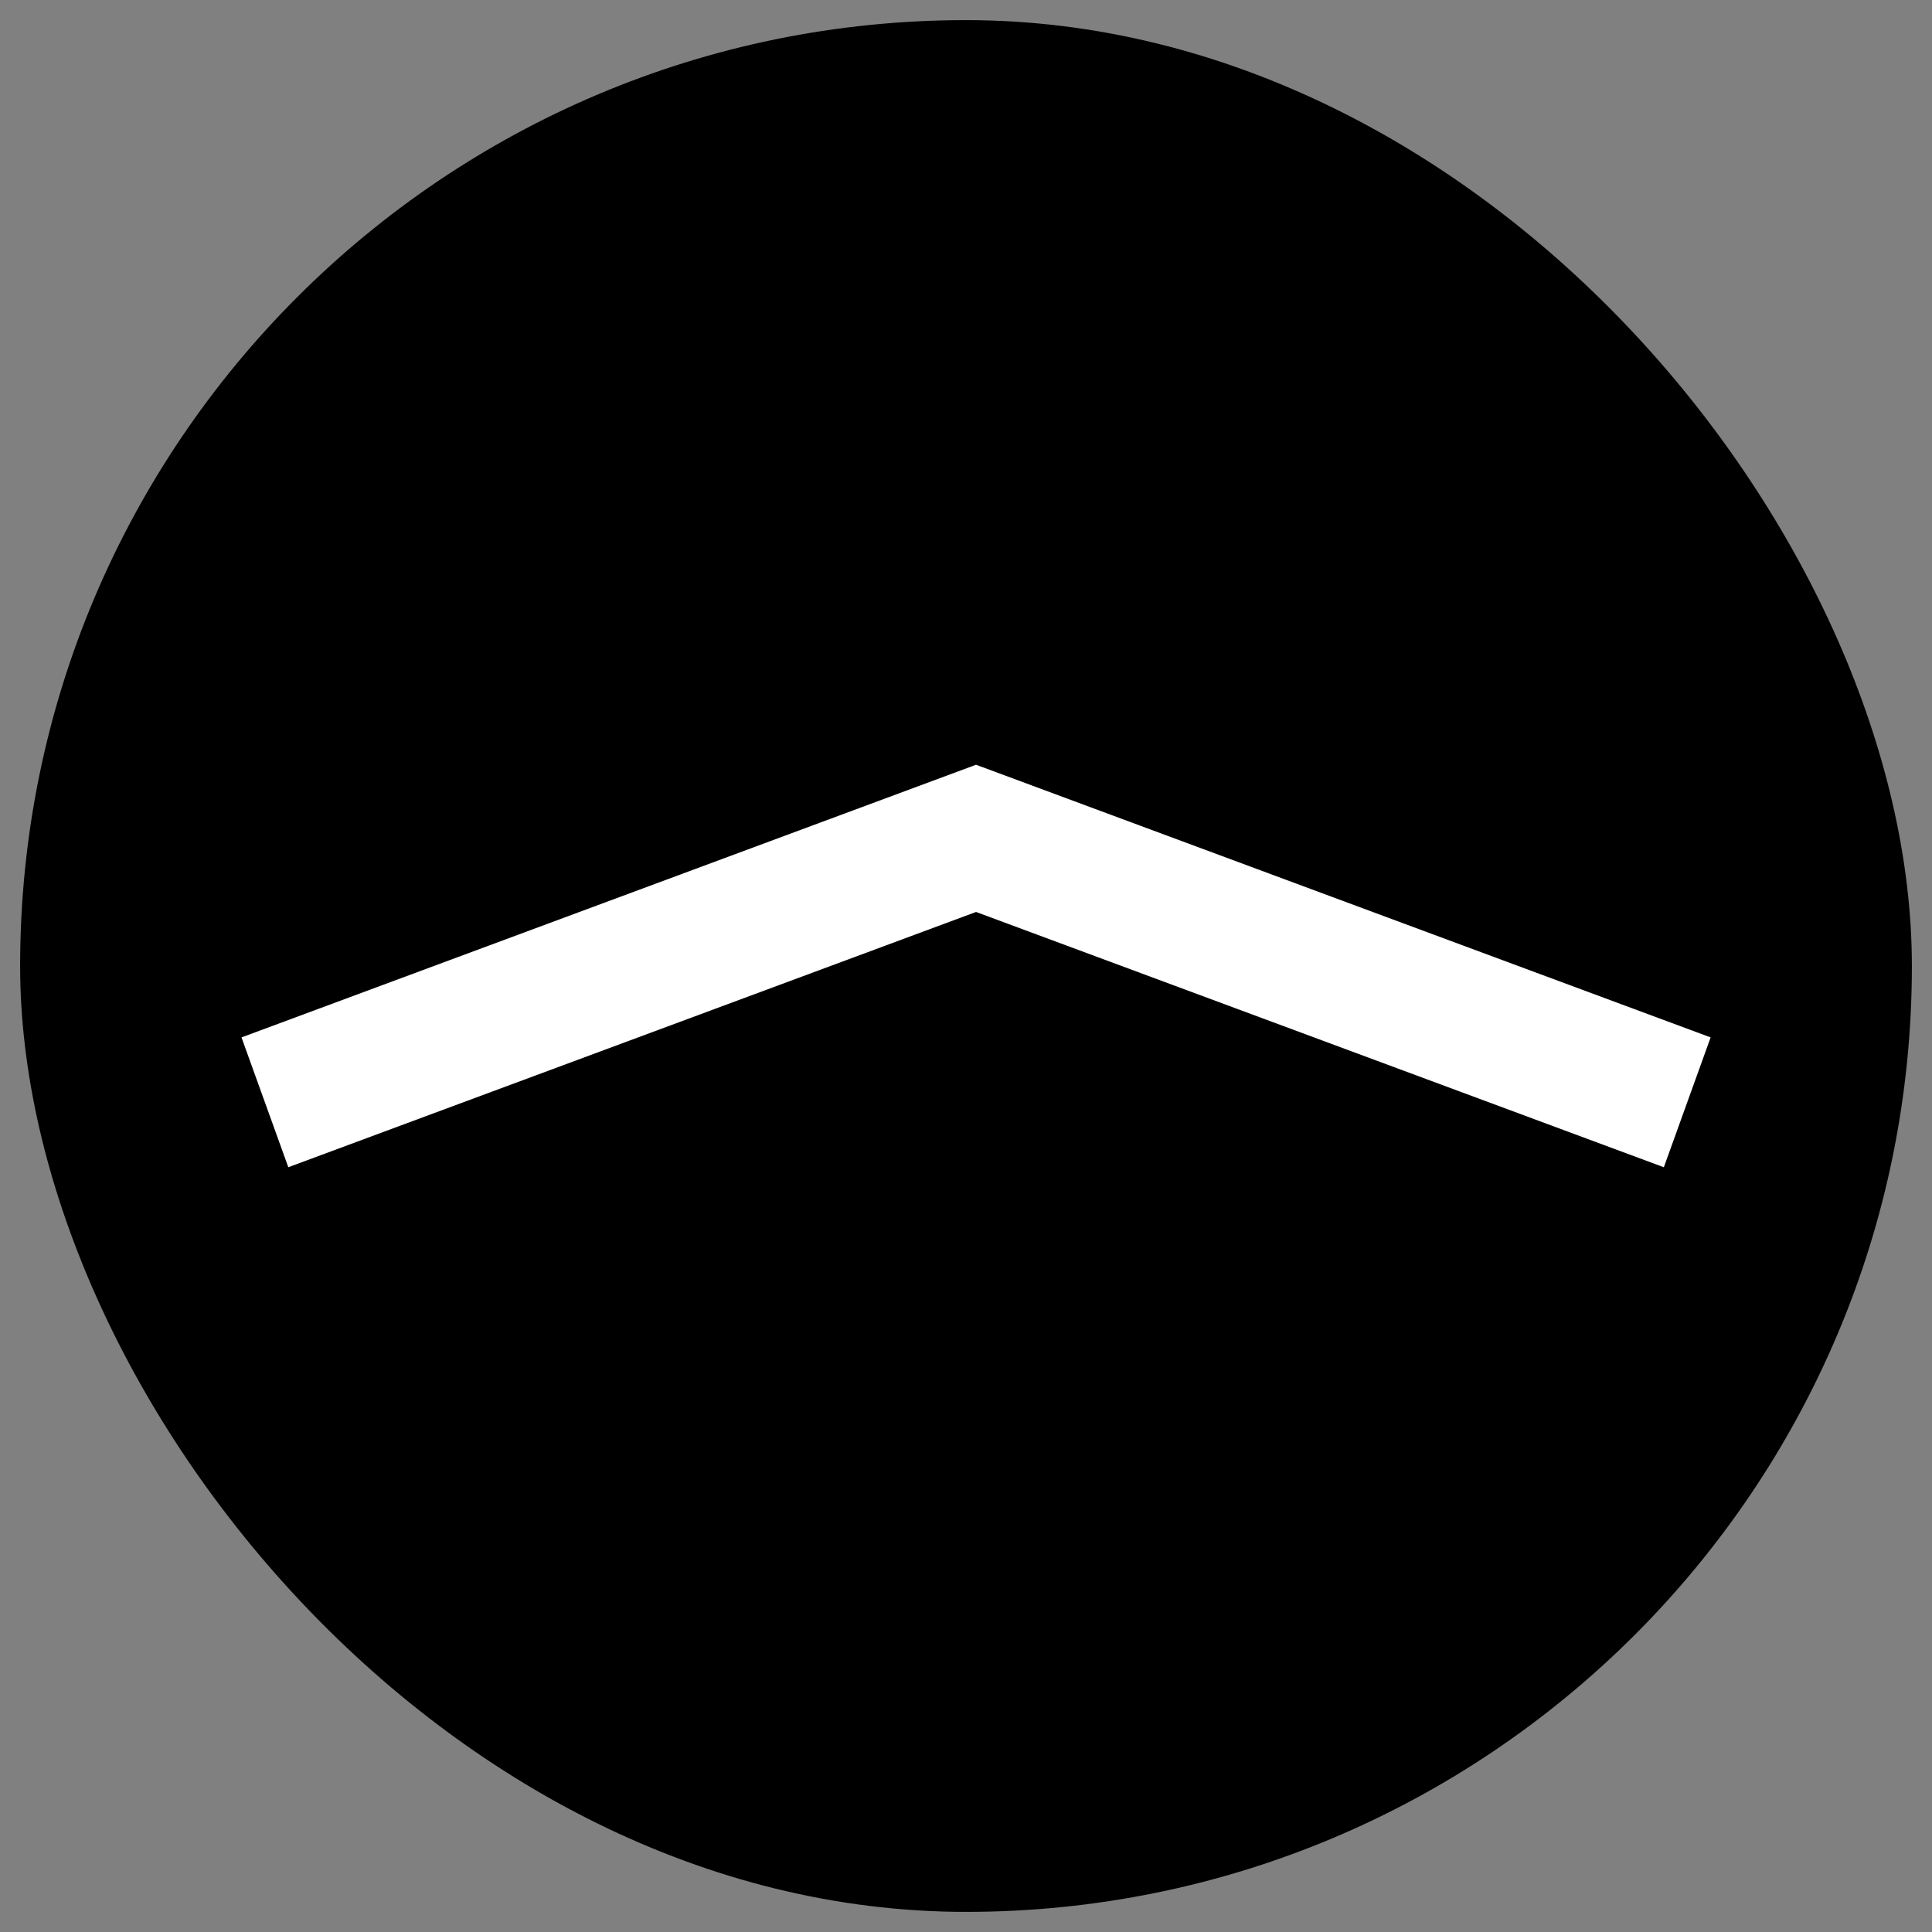 <?xml version="1.0" encoding="UTF-8"?>
<svg width="96" height="96" viewBox="0 0 96 96" fill="none" xmlns="http://www.w3.org/2000/svg">
<rect x="0" y="0" width="96" height="96" style="fill:#808080;stroke:none;opacity:1;fill-opacity:1"/>
<style>
rect{fill:#000}
path{fill:#fff}
@media (prefers-color-scheme: dark) {
	rect{fill:#fff}
	path{fill:#000}
}
</style>
<rect x="1" y="1" width="94" height="94" rx="47" fill=""/>
<path d="M82.675 58L48.499 45.315L14.326 57.999L12 51.548L48.499 38L85 51.548L82.675 58Z" fill=""/>
</svg>
